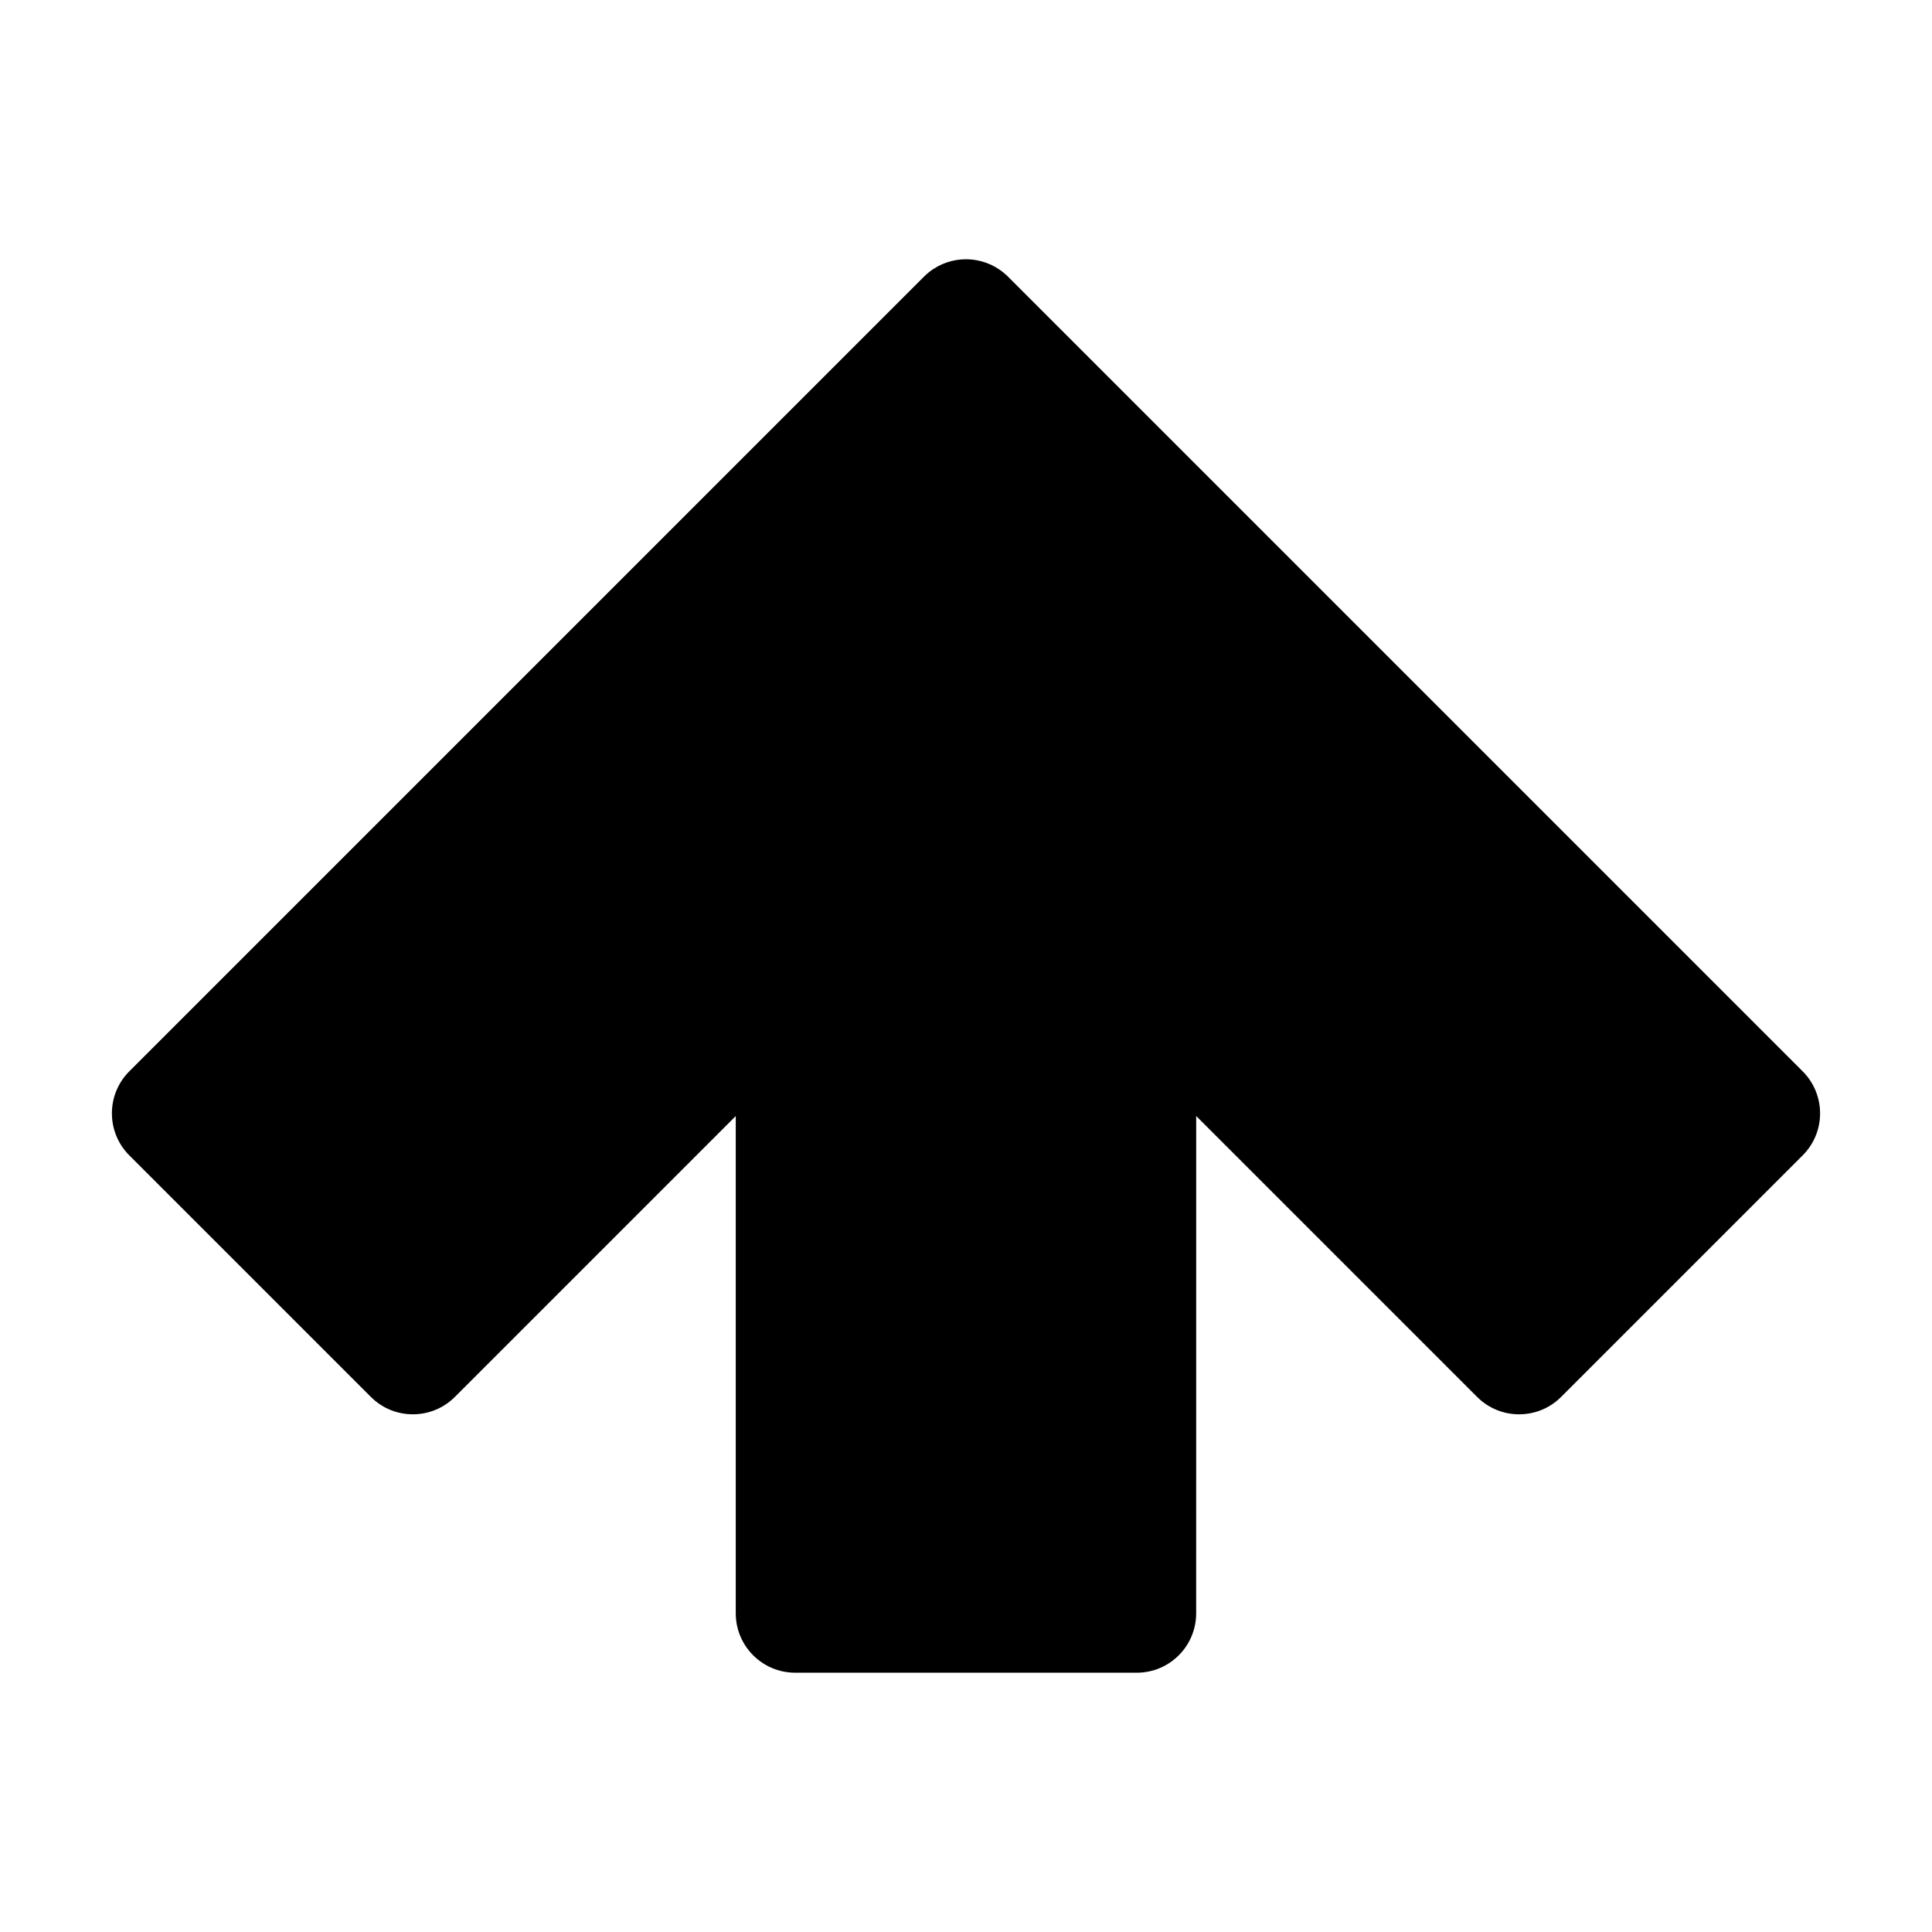 <?xml version="1.0" encoding="UTF-8"?>
<!-- Uploaded to: ICON Repo, www.iconrepo.com, Generator: ICON Repo Mixer Tools -->
<svg fill="#000000" width="800px" height="800px" version="1.1" viewBox="144 144 512 512" xmlns="http://www.w3.org/2000/svg">
 <path d="m621.73 427.92-210.6-210.6c-5.383-5.383-13.68-6.055-19.797-2.016-0.883 0.574-1.707 1.25-2.473 2.016l-64.016 64.016-84.648 84.656-61.93 61.922c-6.148 6.148-6.148 16.121 0 22.27l64.016 64.016c6.148 6.141 16.113 6.141 22.262 0l74.438-74.438v131.78c0 8.691 7.055 15.742 15.742 15.742h90.527c8.691 0.008 15.742-7.047 15.742-15.742l0.008-87.57v-44.215l74.445 74.445c6.148 6.141 16.113 6.141 22.262 0l64.016-64.016c6.156-6.148 6.148-16.113 0.008-22.262z"/>
</svg>